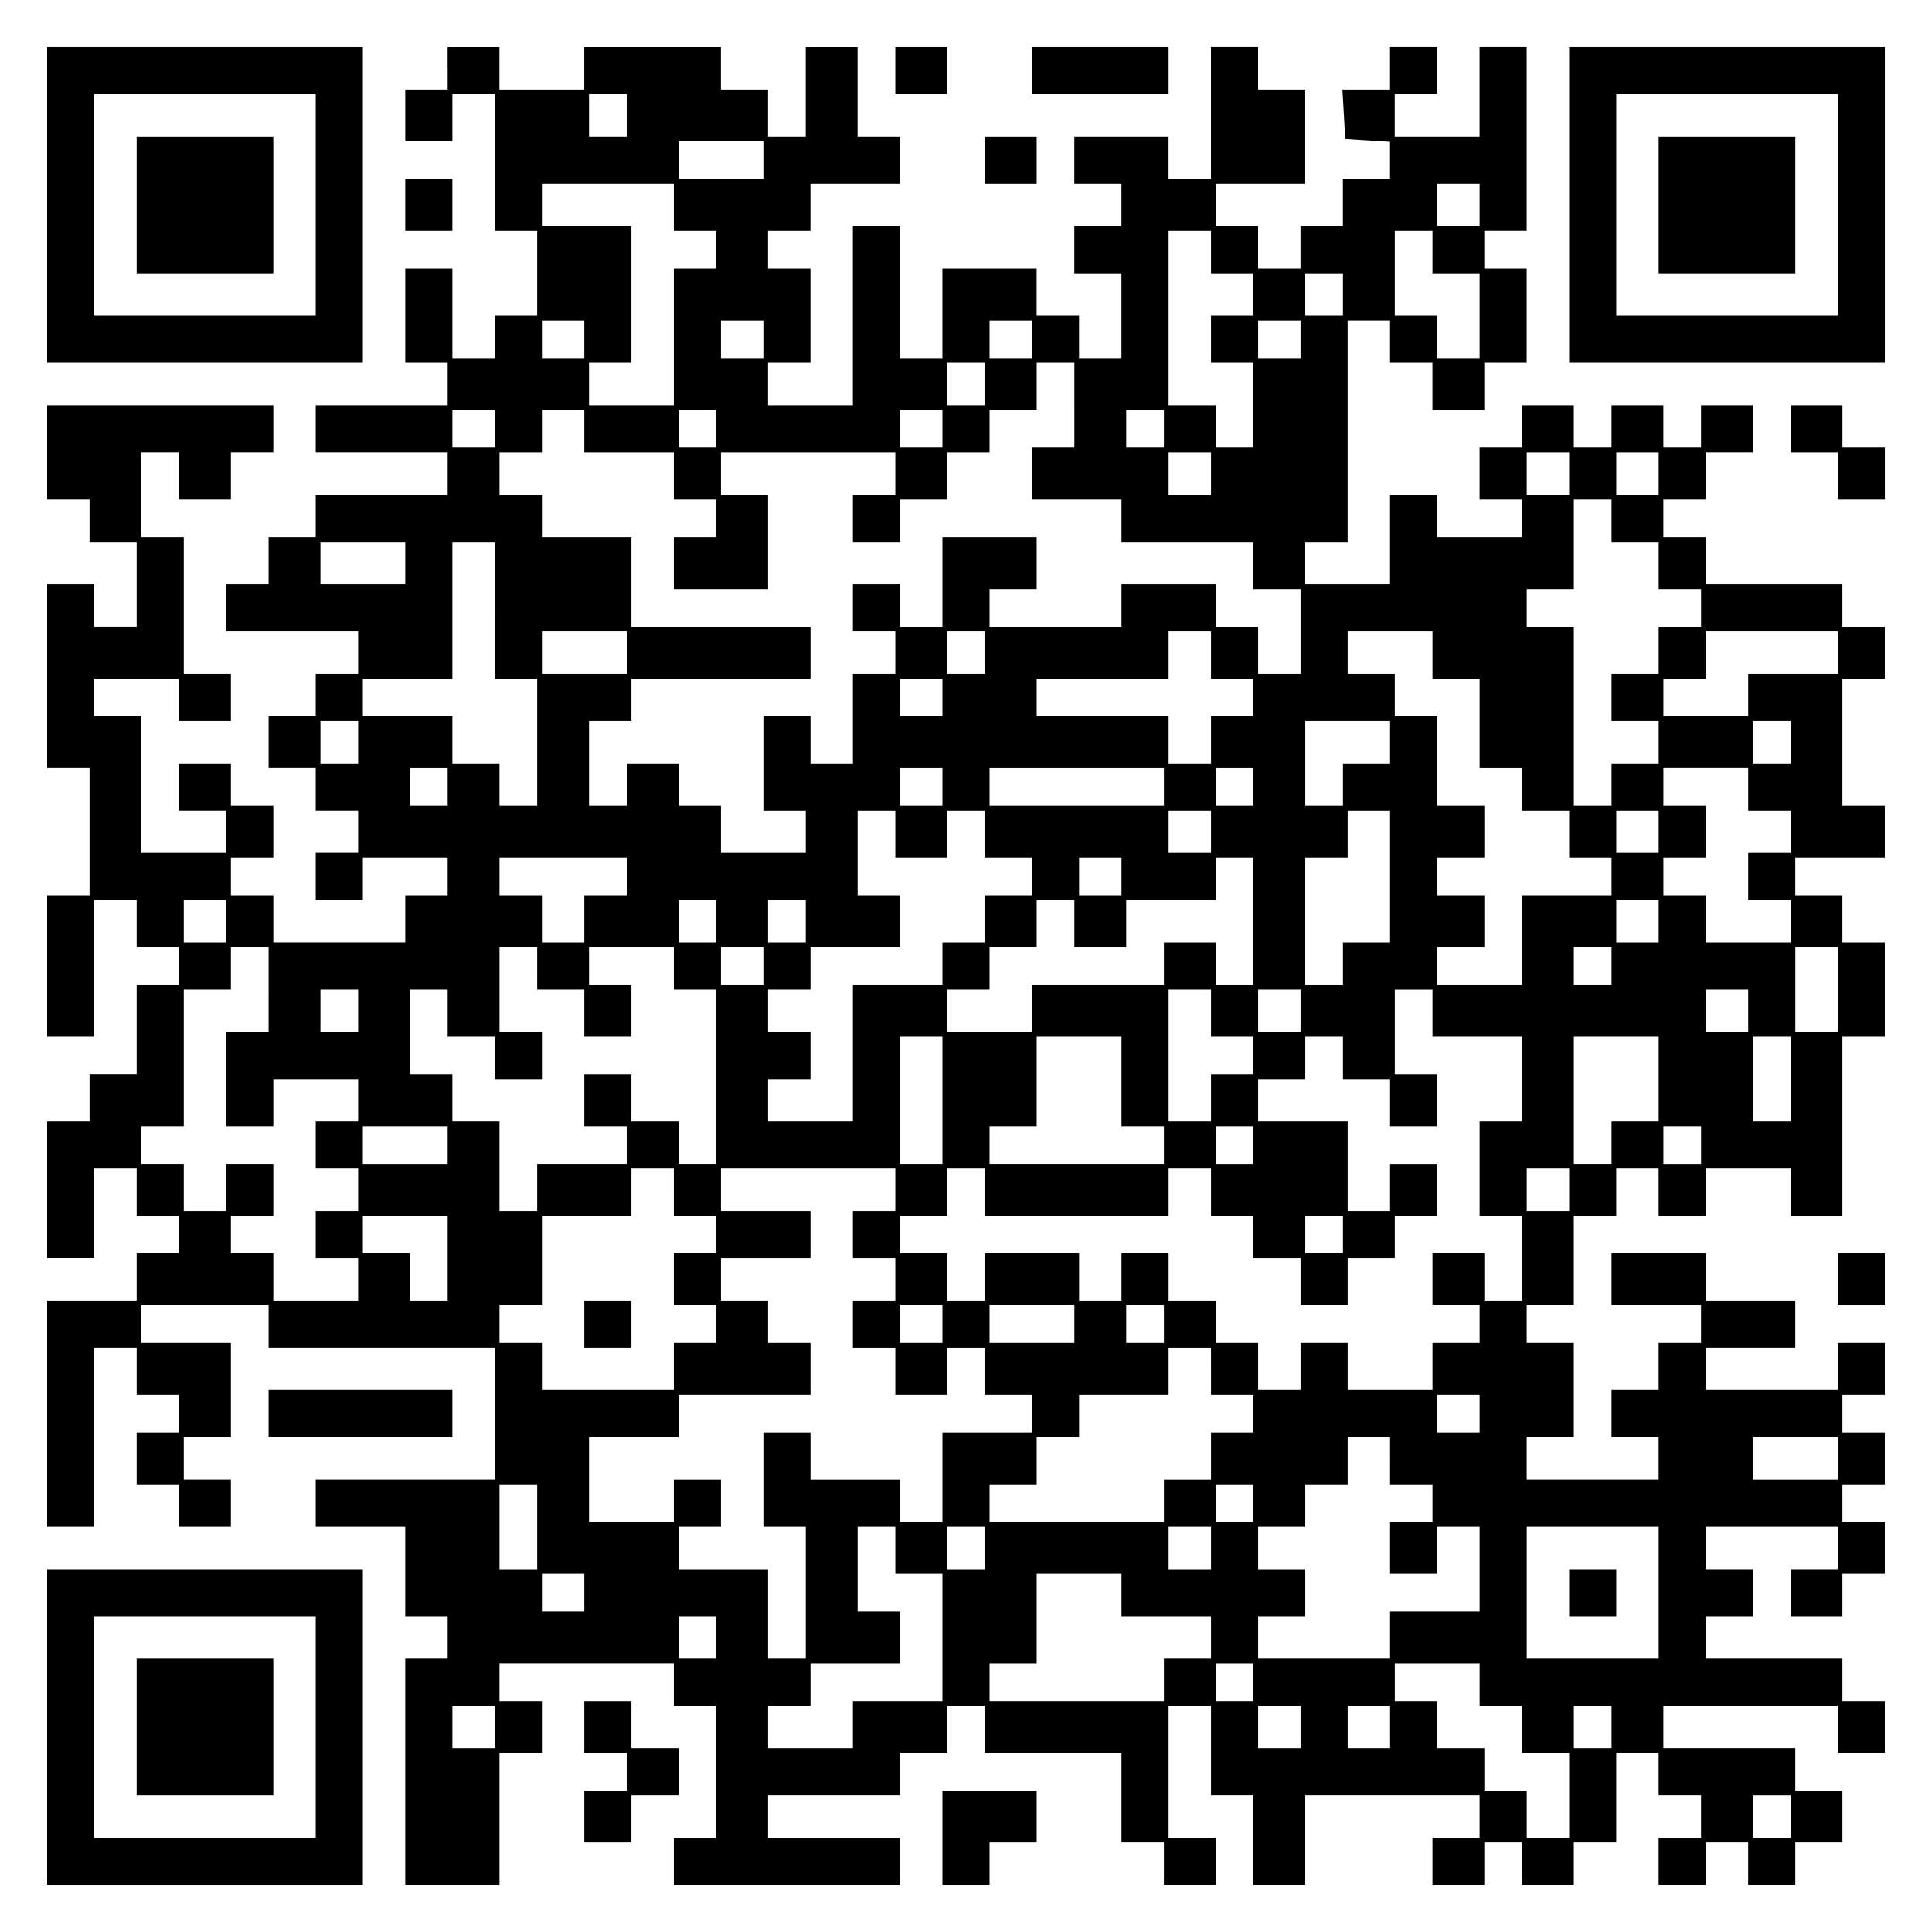 <?xml version="1.0" encoding="UTF-8" standalone="yes"?>
<svg version="1.0" xmlns="http://www.w3.org/2000/svg" width="100mm" height="100mm" viewBox="0 0 410 410" preserveAspectRatio="xMidYMid meet">
  <g transform="translate(0,410) scale(0.1,-0.1)" fill="#000000" stroke="none">
    <path d="M100 3665 l0 -335 335 0 335 0 0 335 0 335 -335 0 -335 0 0 -335z
m570 0 l0 -235 -235 0 -235 0 0 235 0 235 235 0 235 0 0 -235z"/>
    <path d="M290 3665 l0 -145 145 0 145 0 0 145 0 145 -145 0 -145 0 0 -145z"/>
    <path d="M950 3955 l0 -45 -45 0 -45 0 0 -55 0 -55 50 0 50 0 0 50 0 50 45 0
45 0 0 -145 0 -145 45 0 45 0 0 -90 0 -90 -45 0 -45 0 0 -45 0 -45 -45 0 -45
0 0 95 0 95 -50 0 -50 0 0 -100 0 -100 45 0 45 0 0 -45 0 -45 -140 0 -140 0 0
-50 0 -50 140 0 140 0 0 -45 0 -45 -140 0 -140 0 0 -45 0 -45 -50 0 -50 0 0
-50 0 -50 -45 0 -45 0 0 -50 0 -50 140 0 140 0 0 -45 0 -45 -45 0 -45 0 0 -45
0 -45 -50 0 -50 0 0 -55 0 -55 50 0 50 0 0 -45 0 -45 45 0 45 0 0 -45 0 -45
-45 0 -45 0 0 -50 0 -50 50 0 50 0 0 45 0 45 90 0 90 0 0 -40 0 -40 -45 0 -45
0 0 -50 0 -50 -140 0 -140 0 0 50 0 50 -45 0 -45 0 0 40 0 40 45 0 45 0 0 55
0 55 -45 0 -45 0 0 45 0 45 -55 0 -55 0 0 -50 0 -50 50 0 50 0 0 -45 0 -45
-90 0 -90 0 0 145 0 145 -50 0 -50 0 0 40 0 40 90 0 90 0 0 -45 0 -45 55 0 55
0 0 50 0 50 -50 0 -50 0 0 145 0 145 -45 0 -45 0 0 90 0 90 40 0 40 0 0 -50 0
-50 55 0 55 0 0 50 0 50 45 0 45 0 0 50 0 50 -240 0 -240 0 0 -100 0 -100 45
0 45 0 0 -45 0 -45 50 0 50 0 0 -90 0 -90 -45 0 -45 0 0 45 0 45 -50 0 -50 0
0 -195 0 -195 45 0 45 0 0 -135 0 -135 -45 0 -45 0 0 -150 0 -150 50 0 50 0 0
145 0 145 45 0 45 0 0 -50 0 -50 45 0 45 0 0 -40 0 -40 -45 0 -45 0 0 -95 0
-95 -50 0 -50 0 0 -50 0 -50 -45 0 -45 0 0 -145 0 -145 50 0 50 0 0 95 0 95
45 0 45 0 0 -50 0 -50 45 0 45 0 0 -40 0 -40 -45 0 -45 0 0 -50 0 -50 -95 0
-95 0 0 -240 0 -240 50 0 50 0 0 190 0 190 45 0 45 0 0 -50 0 -50 45 0 45 0 0
-40 0 -40 -45 0 -45 0 0 -55 0 -55 45 0 45 0 0 -45 0 -45 55 0 55 0 0 50 0 50
-50 0 -50 0 0 45 0 45 50 0 50 0 0 100 0 100 -95 0 -95 0 0 40 0 40 135 0 135
0 0 -45 0 -45 240 0 240 0 0 -140 0 -140 -190 0 -190 0 0 -50 0 -50 95 0 95 0
0 -95 0 -95 45 0 45 0 0 -45 0 -45 -45 0 -45 0 0 -240 0 -240 100 0 100 0 0
140 0 140 45 0 45 0 0 55 0 55 -45 0 -45 0 0 40 0 40 185 0 185 0 0 -45 0 -45
45 0 45 0 0 -140 0 -140 -45 0 -45 0 0 -50 0 -50 240 0 240 0 0 50 0 50 -140
0 -140 0 0 45 0 45 140 0 140 0 0 45 0 45 50 0 50 0 0 50 0 50 40 0 40 0 0
-50 0 -50 145 0 145 0 0 -95 0 -95 45 0 45 0 0 -45 0 -45 55 0 55 0 0 50 0 50
-50 0 -50 0 0 140 0 140 45 0 45 0 0 -95 0 -95 45 0 45 0 0 -95 0 -95 55 0 55
0 0 95 0 95 185 0 185 0 0 -45 0 -45 -50 0 -50 0 0 -50 0 -50 55 0 55 0 0 45
0 45 40 0 40 0 0 -45 0 -45 55 0 55 0 0 45 0 45 45 0 45 0 0 95 0 95 45 0 45
0 0 -45 0 -45 45 0 45 0 0 -45 0 -45 -45 0 -45 0 0 -50 0 -50 50 0 50 0 0 45
0 45 45 0 45 0 0 -45 0 -45 50 0 50 0 0 45 0 45 50 0 50 0 0 55 0 55 -50 0
-50 0 0 45 0 45 -140 0 -140 0 0 45 0 45 185 0 185 0 0 -50 0 -50 50 0 50 0 0
55 0 55 -45 0 -45 0 0 45 0 45 -145 0 -145 0 0 45 0 45 50 0 50 0 0 50 0 50
-50 0 -50 0 0 45 0 45 140 0 140 0 0 -45 0 -45 -50 0 -50 0 0 -50 0 -50 55 0
55 0 0 45 0 45 45 0 45 0 0 55 0 55 -45 0 -45 0 0 40 0 40 45 0 45 0 0 55 0
55 -45 0 -45 0 0 40 0 40 45 0 45 0 0 55 0 55 -50 0 -50 0 0 -50 0 -50 -140 0
-140 0 0 45 0 45 95 0 95 0 0 50 0 50 -95 0 -95 0 0 50 0 50 -100 0 -100 0 0
-55 0 -55 95 0 95 0 0 -40 0 -40 -45 0 -45 0 0 -50 0 -50 -50 0 -50 0 0 -50 0
-50 50 0 50 0 0 -45 0 -45 -140 0 -140 0 0 45 0 45 50 0 50 0 0 100 0 100 -50
0 -50 0 0 40 0 40 50 0 50 0 0 95 0 95 45 0 45 0 0 50 0 50 45 0 45 0 0 -50 0
-50 50 0 50 0 0 50 0 50 90 0 90 0 0 -50 0 -50 55 0 55 0 0 190 0 190 45 0 45
0 0 100 0 100 -45 0 -45 0 0 50 0 50 -50 0 -50 0 0 40 0 40 95 0 95 0 0 55 0
55 -45 0 -45 0 0 135 0 135 45 0 45 0 0 55 0 55 -45 0 -45 0 0 45 0 45 -145 0
-145 0 0 50 0 50 -45 0 -45 0 0 40 0 40 45 0 45 0 0 50 0 50 50 0 50 0 0 50 0
50 -55 0 -55 0 0 -45 0 -45 -40 0 -40 0 0 45 0 45 -55 0 -55 0 0 -45 0 -45
-40 0 -40 0 0 45 0 45 -55 0 -55 0 0 -45 0 -45 -45 0 -45 0 0 -55 0 -55 45 0
45 0 0 -40 0 -40 -90 0 -90 0 0 45 0 45 -50 0 -50 0 0 -95 0 -95 -90 0 -90 0
0 45 0 45 45 0 45 0 0 235 0 235 45 0 45 0 0 -45 0 -45 45 0 45 0 0 -50 0 -50
55 0 55 0 0 50 0 50 45 0 45 0 0 100 0 100 -45 0 -45 0 0 40 0 40 45 0 45 0 0
195 0 195 -50 0 -50 0 0 -95 0 -95 -90 0 -90 0 0 45 0 45 45 0 45 0 0 50 0 50
-50 0 -50 0 0 -45 0 -45 -51 0 -50 0 3 -52 3 -53 48 -3 47 -3 0 -40 0 -39 -50
0 -50 0 0 -50 0 -50 -45 0 -45 0 0 -45 0 -45 -45 0 -45 0 0 45 0 45 -45 0 -45
0 0 45 0 45 95 0 95 0 0 100 0 100 -50 0 -50 0 0 45 0 45 -50 0 -50 0 0 -140
0 -140 -45 0 -45 0 0 45 0 45 -100 0 -100 0 0 -50 0 -50 50 0 50 0 0 -45 0
-45 -50 0 -50 0 0 -50 0 -50 50 0 50 0 0 -90 0 -90 -45 0 -45 0 0 45 0 45 -45
0 -45 0 0 50 0 50 -100 0 -100 0 0 -95 0 -95 -45 0 -45 0 0 140 0 140 -50 0
-50 0 0 -190 0 -190 -90 0 -90 0 0 45 0 45 45 0 45 0 0 100 0 100 -45 0 -45 0
0 40 0 40 45 0 45 0 0 50 0 50 95 0 95 0 0 50 0 50 -45 0 -45 0 0 95 0 95 -55
0 -55 0 0 -95 0 -95 -40 0 -40 0 0 50 0 50 -50 0 -50 0 0 45 0 45 -145 0 -145
0 0 -45 0 -45 -90 0 -90 0 0 45 0 45 -55 0 -55 0 0 -45z m380 -100 l0 -45 -40
0 -40 0 0 45 0 45 40 0 40 0 0 -45z m290 -95 l0 -40 -90 0 -90 0 0 40 0 40 90
0 90 0 0 -40z m-190 -100 l0 -50 45 0 45 0 0 -40 0 -40 -45 0 -45 0 0 -145 0
-145 -90 0 -90 0 0 45 0 45 45 0 45 0 0 145 0 145 -95 0 -95 0 0 45 0 45 140
0 140 0 0 -50z m1710 5 l0 -45 -45 0 -45 0 0 45 0 45 45 0 45 0 0 -45z m-570
-100 l0 -45 45 0 45 0 0 -45 0 -45 -45 0 -45 0 0 -50 0 -50 45 0 45 0 0 -90 0
-90 -40 0 -40 0 0 45 0 45 -50 0 -50 0 0 185 0 185 45 0 45 0 0 -45z m470 0
l0 -45 50 0 50 0 0 -90 0 -90 -45 0 -45 0 0 45 0 45 -45 0 -45 0 0 90 0 90 40
0 40 0 0 -45z m-190 -90 l0 -45 -40 0 -40 0 0 45 0 45 40 0 40 0 0 -45z
m-1610 -95 l0 -40 -45 0 -45 0 0 40 0 40 45 0 45 0 0 -40z m380 0 l0 -40 -45
0 -45 0 0 40 0 40 45 0 45 0 0 -40z m570 0 l0 -40 -45 0 -45 0 0 40 0 40 45 0
45 0 0 -40z m570 0 l0 -40 -45 0 -45 0 0 40 0 40 45 0 45 0 0 -40z m-670 -95
l0 -45 -40 0 -40 0 0 45 0 45 40 0 40 0 0 -45z m190 -45 l0 -90 -45 0 -45 0 0
-55 0 -55 95 0 95 0 0 -45 0 -45 140 0 140 0 0 -50 0 -50 50 0 50 0 0 -90 0
-90 -45 0 -45 0 0 50 0 50 -45 0 -45 0 0 45 0 45 -100 0 -100 0 0 -45 0 -45
-140 0 -140 0 0 40 0 40 50 0 50 0 0 55 0 55 -100 0 -100 0 0 -95 0 -95 -45 0
-45 0 0 45 0 45 -50 0 -50 0 0 -50 0 -50 45 0 45 0 0 -45 0 -45 -45 0 -45 0 0
-95 0 -95 -45 0 -45 0 0 50 0 50 -50 0 -50 0 0 -100 0 -100 45 0 45 0 0 -45 0
-45 -90 0 -90 0 0 50 0 50 -45 0 -45 0 0 45 0 45 -55 0 -55 0 0 -45 0 -45 -40
0 -40 0 0 90 0 90 45 0 45 0 0 45 0 45 190 0 190 0 0 55 0 55 -190 0 -190 0 0
95 0 95 -95 0 -95 0 0 45 0 45 -45 0 -45 0 0 45 0 45 45 0 45 0 0 45 0 45 45
0 45 0 0 -45 0 -45 95 0 95 0 0 -50 0 -50 45 0 45 0 0 -40 0 -40 -45 0 -45 0
0 -55 0 -55 100 0 100 0 0 100 0 100 -50 0 -50 0 0 45 0 45 185 0 185 0 0 -45
0 -45 -45 0 -45 0 0 -50 0 -50 50 0 50 0 0 45 0 45 50 0 50 0 0 50 0 50 45 0
45 0 0 45 0 45 50 0 50 0 0 50 0 50 40 0 40 0 0 -90z m-1230 -50 l0 -40 -45 0
-45 0 0 40 0 40 45 0 45 0 0 -40z m470 0 l0 -40 -40 0 -40 0 0 40 0 40 40 0
40 0 0 -40z m480 0 l0 -40 -45 0 -45 0 0 40 0 40 45 0 45 0 0 -40z m470 0 l0
-40 -40 0 -40 0 0 40 0 40 40 0 40 0 0 -40z m100 -95 l0 -45 -45 0 -45 0 0 45
0 45 45 0 45 0 0 -45z m760 0 l0 -45 -45 0 -45 0 0 45 0 45 45 0 45 0 0 -45z
m190 0 l0 -45 -45 0 -45 0 0 45 0 45 45 0 45 0 0 -45z m-100 -100 l0 -45 50 0
50 0 0 -50 0 -50 45 0 45 0 0 -40 0 -40 -45 0 -45 0 0 -50 0 -50 -50 0 -50 0
0 -50 0 -50 50 0 50 0 0 -45 0 -45 -50 0 -50 0 0 -45 0 -45 -40 0 -40 0 0 190
0 190 -50 0 -50 0 0 40 0 40 50 0 50 0 0 95 0 95 40 0 40 0 0 -45z m-2560 -90
l0 -45 -90 0 -90 0 0 45 0 45 90 0 90 0 0 -45z m190 -100 l0 -145 45 0 45 0 0
-135 0 -135 -40 0 -40 0 0 45 0 45 -50 0 -50 0 0 50 0 50 -95 0 -95 0 0 40 0
40 95 0 95 0 0 145 0 145 45 0 45 0 0 -145z m280 -90 l0 -45 -90 0 -90 0 0 45
0 45 90 0 90 0 0 -45z m760 0 l0 -45 -40 0 -40 0 0 45 0 45 40 0 40 0 0 -45z
m480 -5 l0 -50 45 0 45 0 0 -40 0 -40 -45 0 -45 0 0 -50 0 -50 -45 0 -45 0 0
50 0 50 -140 0 -140 0 0 40 0 40 140 0 140 0 0 50 0 50 45 0 45 0 0 -50z m470
0 l0 -50 50 0 50 0 0 -95 0 -95 45 0 45 0 0 -45 0 -45 50 0 50 0 0 -50 0 -50
45 0 45 0 0 -40 0 -40 -95 0 -95 0 0 -95 0 -95 -90 0 -90 0 0 40 0 40 50 0 50
0 0 55 0 55 -50 0 -50 0 0 40 0 40 50 0 50 0 0 55 0 55 -50 0 -50 0 0 95 0 95
-45 0 -45 0 0 45 0 45 -50 0 -50 0 0 45 0 45 90 0 90 0 0 -50z m860 5 l0 -45
-95 0 -95 0 0 -45 0 -45 -90 0 -90 0 0 40 0 40 45 0 45 0 0 50 0 50 140 0 140
0 0 -45z m-1900 -95 l0 -40 -45 0 -45 0 0 40 0 40 45 0 45 0 0 -40z m-1240
-95 l0 -45 -40 0 -40 0 0 45 0 45 40 0 40 0 0 -45z m2190 0 l0 -45 -50 0 -50
0 0 -45 0 -45 -40 0 -40 0 0 90 0 90 90 0 90 0 0 -45z m850 0 l0 -45 -40 0
-40 0 0 45 0 45 40 0 40 0 0 -45z m-2850 -95 l0 -40 -40 0 -40 0 0 40 0 40 40
0 40 0 0 -40z m1050 0 l0 -40 -45 0 -45 0 0 40 0 40 45 0 45 0 0 -40z m470 0
l0 -40 -185 0 -185 0 0 40 0 40 185 0 185 0 0 -40z m190 0 l0 -40 -40 0 -40 0
0 40 0 40 40 0 40 0 0 -40z m1050 -5 l0 -45 45 0 45 0 0 -45 0 -45 -45 0 -45
0 0 -50 0 -50 45 0 45 0 0 -45 0 -45 -90 0 -90 0 0 50 0 50 -45 0 -45 0 0 40
0 40 45 0 45 0 0 55 0 55 -45 0 -45 0 0 40 0 40 90 0 90 0 0 -45z m-1810 -95
l0 -50 55 0 55 0 0 50 0 50 40 0 40 0 0 -50 0 -50 50 0 50 0 0 -40 0 -40 -50
0 -50 0 0 -50 0 -50 -45 0 -45 0 0 -45 0 -45 -95 0 -95 0 0 -145 0 -145 -90 0
-90 0 0 45 0 45 45 0 45 0 0 50 0 50 -45 0 -45 0 0 45 0 45 45 0 45 0 0 45 0
45 95 0 95 0 0 55 0 55 -45 0 -45 0 0 90 0 90 40 0 40 0 0 -50z m670 5 l0 -45
-45 0 -45 0 0 45 0 45 45 0 45 0 0 -45z m380 -95 l0 -140 -50 0 -50 0 0 -45 0
-45 -40 0 -40 0 0 135 0 135 45 0 45 0 0 50 0 50 45 0 45 0 0 -140z m570 95
l0 -45 -45 0 -45 0 0 45 0 45 45 0 45 0 0 -45z m-2190 -95 l0 -40 -45 0 -45 0
0 -50 0 -50 -45 0 -45 0 0 50 0 50 -45 0 -45 0 0 40 0 40 135 0 135 0 0 -40z
m1050 0 l0 -40 -45 0 -45 0 0 40 0 40 45 0 45 0 0 -40z m280 -95 l0 -135 -40
0 -40 0 0 45 0 45 -55 0 -55 0 0 -45 0 -45 -140 0 -140 0 0 -50 0 -50 -90 0
-90 0 0 45 0 45 45 0 45 0 0 45 0 45 50 0 50 0 0 50 0 50 40 0 40 0 0 -50 0
-50 55 0 55 0 0 50 0 50 95 0 95 0 0 45 0 45 40 0 40 0 0 -135z m-2180 0 l0
-45 -45 0 -45 0 0 45 0 45 45 0 45 0 0 -45z m1040 0 l0 -45 -40 0 -40 0 0 45
0 45 40 0 40 0 0 -45z m190 0 l0 -45 -40 0 -40 0 0 45 0 45 40 0 40 0 0 -45z
m1810 0 l0 -45 -45 0 -45 0 0 45 0 45 45 0 45 0 0 -45z m-2950 -145 l0 -90
-45 0 -45 0 0 -100 0 -100 50 0 50 0 0 50 0 50 90 0 90 0 0 -45 0 -45 -45 0
-45 0 0 -50 0 -50 45 0 45 0 0 -45 0 -45 -45 0 -45 0 0 -50 0 -50 45 0 45 0 0
-45 0 -45 -90 0 -90 0 0 50 0 50 -45 0 -45 0 0 40 0 40 45 0 45 0 0 55 0 55
-50 0 -50 0 0 -50 0 -50 -45 0 -45 0 0 50 0 50 -45 0 -45 0 0 40 0 40 45 0 45
0 0 145 0 145 50 0 50 0 0 45 0 45 40 0 40 0 0 -90z m570 45 l0 -45 50 0 50 0
0 -50 0 -50 50 0 50 0 0 55 0 55 -45 0 -45 0 0 40 0 40 90 0 90 0 0 -45 0 -45
45 0 45 0 0 -185 0 -185 -40 0 -40 0 0 45 0 45 -50 0 -50 0 0 50 0 50 -50 0
-50 0 0 -55 0 -55 45 0 45 0 0 -40 0 -40 -95 0 -95 0 0 -50 0 -50 -40 0 -40 0
0 95 0 95 -50 0 -50 0 0 50 0 50 -45 0 -45 0 0 90 0 90 40 0 40 0 0 -50 0 -50
50 0 50 0 0 -45 0 -45 50 0 50 0 0 50 0 50 -45 0 -45 0 0 90 0 90 40 0 40 0 0
-45z m480 5 l0 -40 -45 0 -45 0 0 40 0 40 45 0 45 0 0 -40z m1800 0 l0 -40
-40 0 -40 0 0 40 0 40 40 0 40 0 0 -40z m480 -50 l0 -90 -45 0 -45 0 0 90 0
90 45 0 45 0 0 -90z m-3140 -45 l0 -45 -40 0 -40 0 0 45 0 45 40 0 40 0 0 -45z
m1810 -5 l0 -50 45 0 45 0 0 -40 0 -40 -45 0 -45 0 0 -50 0 -50 -45 0 -45 0 0
140 0 140 45 0 45 0 0 -50z m190 5 l0 -45 -45 0 -45 0 0 45 0 45 45 0 45 0 0
-45z m280 -5 l0 -50 95 0 95 0 0 -90 0 -90 -45 0 -45 0 0 -100 0 -100 45 0 45
0 0 -90 0 -90 -40 0 -40 0 0 50 0 50 -55 0 -55 0 0 -55 0 -55 50 0 50 0 0 -40
0 -40 -50 0 -50 0 0 -50 0 -50 -90 0 -90 0 0 50 0 50 -50 0 -50 0 0 -50 0 -50
-45 0 -45 0 0 50 0 50 -45 0 -45 0 0 45 0 45 -50 0 -50 0 0 50 0 50 -50 0 -50
0 0 -50 0 -50 -45 0 -45 0 0 50 0 50 -100 0 -100 0 0 -50 0 -50 -40 0 -40 0 0
50 0 50 -50 0 -50 0 0 40 0 40 50 0 50 0 0 50 0 50 40 0 40 0 0 -50 0 -50 195
0 195 0 0 50 0 50 45 0 45 0 0 -50 0 -50 45 0 45 0 0 -45 0 -45 50 0 50 0 0
-50 0 -50 50 0 50 0 0 50 0 50 50 0 50 0 0 45 0 45 45 0 45 0 0 55 0 55 -50 0
-50 0 0 -50 0 -50 -45 0 -45 0 0 95 0 95 -95 0 -95 0 0 45 0 45 50 0 50 0 0
45 0 45 40 0 40 0 0 -45 0 -45 50 0 50 0 0 -50 0 -50 50 0 50 0 0 55 0 55 -45
0 -45 0 0 90 0 90 40 0 40 0 0 -50z m670 5 l0 -45 -45 0 -45 0 0 45 0 45 45 0
45 0 0 -45z m-1710 -190 l0 -135 -45 0 -45 0 0 135 0 135 45 0 45 0 0 -135z
m380 40 l0 -95 45 0 45 0 0 -40 0 -40 -185 0 -185 0 0 40 0 40 50 0 50 0 0 95
0 95 90 0 90 0 0 -95z m1140 5 l0 -90 -50 0 -50 0 0 -45 0 -45 -40 0 -40 0 0
135 0 135 90 0 90 0 0 -90z m280 0 l0 -90 -40 0 -40 0 0 90 0 90 40 0 40 0 0
-90z m-2850 -140 l0 -40 -90 0 -90 0 0 40 0 40 90 0 90 0 0 -40z m1710 0 l0
-40 -40 0 -40 0 0 40 0 40 40 0 40 0 0 -40z m950 0 l0 -40 -40 0 -40 0 0 40 0
40 40 0 40 0 0 -40z m-2180 -100 l0 -50 45 0 45 0 0 -40 0 -40 -45 0 -45 0 0
-55 0 -55 45 0 45 0 0 -40 0 -40 -45 0 -45 0 0 -50 0 -50 -140 0 -140 0 0 50
0 50 -45 0 -45 0 0 40 0 40 45 0 45 0 0 95 0 95 95 0 95 0 0 50 0 50 45 0 45
0 0 -50z m470 5 l0 -45 -45 0 -45 0 0 -50 0 -50 45 0 45 0 0 -45 0 -45 -45 0
-45 0 0 -50 0 -50 45 0 45 0 0 -50 0 -50 55 0 55 0 0 50 0 50 40 0 40 0 0 -50
0 -50 50 0 50 0 0 -40 0 -40 -95 0 -95 0 0 -95 0 -95 -45 0 -45 0 0 45 0 45
-95 0 -95 0 0 50 0 50 -50 0 -50 0 0 -100 0 -100 45 0 45 0 0 -140 0 -140 -40
0 -40 0 0 95 0 95 -95 0 -95 0 0 45 0 45 45 0 45 0 0 50 0 50 -50 0 -50 0 0
-45 0 -45 -90 0 -90 0 0 90 0 90 95 0 95 0 0 45 0 45 140 0 140 0 0 55 0 55
-45 0 -45 0 0 45 0 45 -50 0 -50 0 0 45 0 45 95 0 95 0 0 50 0 50 -95 0 -95 0
0 45 0 45 185 0 185 0 0 -45z m1430 0 l0 -45 -45 0 -45 0 0 45 0 45 45 0 45 0
0 -45z m-2380 -145 l0 -90 -40 0 -40 0 0 50 0 50 -50 0 -50 0 0 40 0 40 90 0
90 0 0 -90z m1900 50 l0 -40 -40 0 -40 0 0 40 0 40 40 0 40 0 0 -40z m-850
-190 l0 -40 -45 0 -45 0 0 40 0 40 45 0 45 0 0 -40z m280 0 l0 -40 -90 0 -90
0 0 40 0 40 90 0 90 0 0 -40z m190 0 l0 -40 -40 0 -40 0 0 40 0 40 40 0 40 0
0 -40z m100 -100 l0 -50 45 0 45 0 0 -40 0 -40 -45 0 -45 0 0 -50 0 -50 -50 0
-50 0 0 -45 0 -45 -185 0 -185 0 0 40 0 40 50 0 50 0 0 50 0 50 45 0 45 0 0
45 0 45 95 0 95 0 0 50 0 50 45 0 45 0 0 -50z m570 -90 l0 -40 -45 0 -45 0 0
40 0 40 45 0 45 0 0 -40z m-190 -100 l0 -50 45 0 45 0 0 -40 0 -40 -45 0 -45
0 0 -55 0 -55 50 0 50 0 0 50 0 50 45 0 45 0 0 -90 0 -90 -95 0 -95 0 0 -50 0
-50 -140 0 -140 0 0 45 0 45 50 0 50 0 0 50 0 50 -50 0 -50 0 0 45 0 45 50 0
50 0 0 45 0 45 45 0 45 0 0 50 0 50 45 0 45 0 0 -50z m950 5 l0 -45 -90 0 -90
0 0 45 0 45 90 0 90 0 0 -45z m-2760 -145 l0 -90 -40 0 -40 0 0 90 0 90 40 0
40 0 0 -90z m1520 50 l0 -40 -40 0 -40 0 0 40 0 40 40 0 40 0 0 -40z m-760
-100 l0 -50 50 0 50 0 0 -135 0 -135 -95 0 -95 0 0 -50 0 -50 -90 0 -90 0 0
45 0 45 45 0 45 0 0 45 0 45 95 0 95 0 0 55 0 55 -45 0 -45 0 0 90 0 90 40 0
40 0 0 -50z m190 5 l0 -45 -40 0 -40 0 0 45 0 45 40 0 40 0 0 -45z m480 0 l0
-45 -45 0 -45 0 0 45 0 45 45 0 45 0 0 -45z m950 -95 l0 -140 -140 0 -140 0 0
140 0 140 140 0 140 0 0 -140z m-2280 0 l0 -40 -45 0 -45 0 0 40 0 40 45 0 45
0 0 -40z m1140 -5 l0 -45 95 0 95 0 0 -45 0 -45 -50 0 -50 0 0 -45 0 -45 -185
0 -185 0 0 40 0 40 50 0 50 0 0 95 0 95 90 0 90 0 0 -45z m-860 -90 l0 -45
-40 0 -40 0 0 45 0 45 40 0 40 0 0 -45z m1140 -95 l0 -40 -40 0 -40 0 0 40 0
40 40 0 40 0 0 -40z m480 -5 l0 -45 45 0 45 0 0 -50 0 -50 50 0 50 0 0 -90 0
-90 -45 0 -45 0 0 50 0 50 -45 0 -45 0 0 45 0 45 -50 0 -50 0 0 50 0 50 -45 0
-45 0 0 40 0 40 90 0 90 0 0 -45z m-2090 -90 l0 -45 -45 0 -45 0 0 45 0 45 45
0 45 0 0 -45z m1710 0 l0 -45 -45 0 -45 0 0 45 0 45 45 0 45 0 0 -45z m190 0
l0 -45 -45 0 -45 0 0 45 0 45 45 0 45 0 0 -45z m470 0 l0 -45 -40 0 -40 0 0
45 0 45 40 0 40 0 0 -45z m380 -190 l0 -45 -40 0 -40 0 0 45 0 45 40 0 40 0 0
-45z"/>
    <path d="M1240 1290 l0 -50 50 0 50 0 0 50 0 50 -50 0 -50 0 0 -50z"/>
    <path d="M3330 720 l0 -50 50 0 50 0 0 50 0 50 -50 0 -50 0 0 -50z"/>
    <path d="M1900 3950 l0 -50 55 0 55 0 0 50 0 50 -55 0 -55 0 0 -50z"/>
    <path d="M2190 3950 l0 -50 145 0 145 0 0 50 0 50 -145 0 -145 0 0 -50z"/>
    <path d="M3330 3665 l0 -335 335 0 335 0 0 335 0 335 -335 0 -335 0 0 -335z
m570 0 l0 -235 -235 0 -235 0 0 235 0 235 235 0 235 0 0 -235z"/>
    <path d="M3520 3665 l0 -145 145 0 145 0 0 145 0 145 -145 0 -145 0 0 -145z"/>
    <path d="M2090 3760 l0 -50 55 0 55 0 0 50 0 50 -55 0 -55 0 0 -50z"/>
    <path d="M860 3665 l0 -55 50 0 50 0 0 55 0 55 -50 0 -50 0 0 -55z"/>
    <path d="M3800 3190 l0 -50 50 0 50 0 0 -50 0 -50 50 0 50 0 0 55 0 55 -45 0
-45 0 0 45 0 45 -55 0 -55 0 0 -50z"/>
    <path d="M3900 1385 l0 -55 50 0 50 0 0 55 0 55 -50 0 -50 0 0 -55z"/>
    <path d="M570 1100 l0 -50 195 0 195 0 0 50 0 50 -195 0 -195 0 0 -50z"/>
    <path d="M100 435 l0 -335 335 0 335 0 0 335 0 335 -335 0 -335 0 0 -335z
m570 0 l0 -235 -235 0 -235 0 0 235 0 235 235 0 235 0 0 -235z"/>
    <path d="M290 435 l0 -145 145 0 145 0 0 145 0 145 -145 0 -145 0 0 -145z"/>
    <path d="M1240 435 l0 -55 45 0 45 0 0 -40 0 -40 -45 0 -45 0 0 -55 0 -55 50
0 50 0 0 50 0 50 50 0 50 0 0 50 0 50 -50 0 -50 0 0 50 0 50 -50 0 -50 0 0
-55z"/>
    <path d="M2000 200 l0 -100 50 0 50 0 0 45 0 45 50 0 50 0 0 55 0 55 -100 0
-100 0 0 -100z"/>
  </g>
</svg>